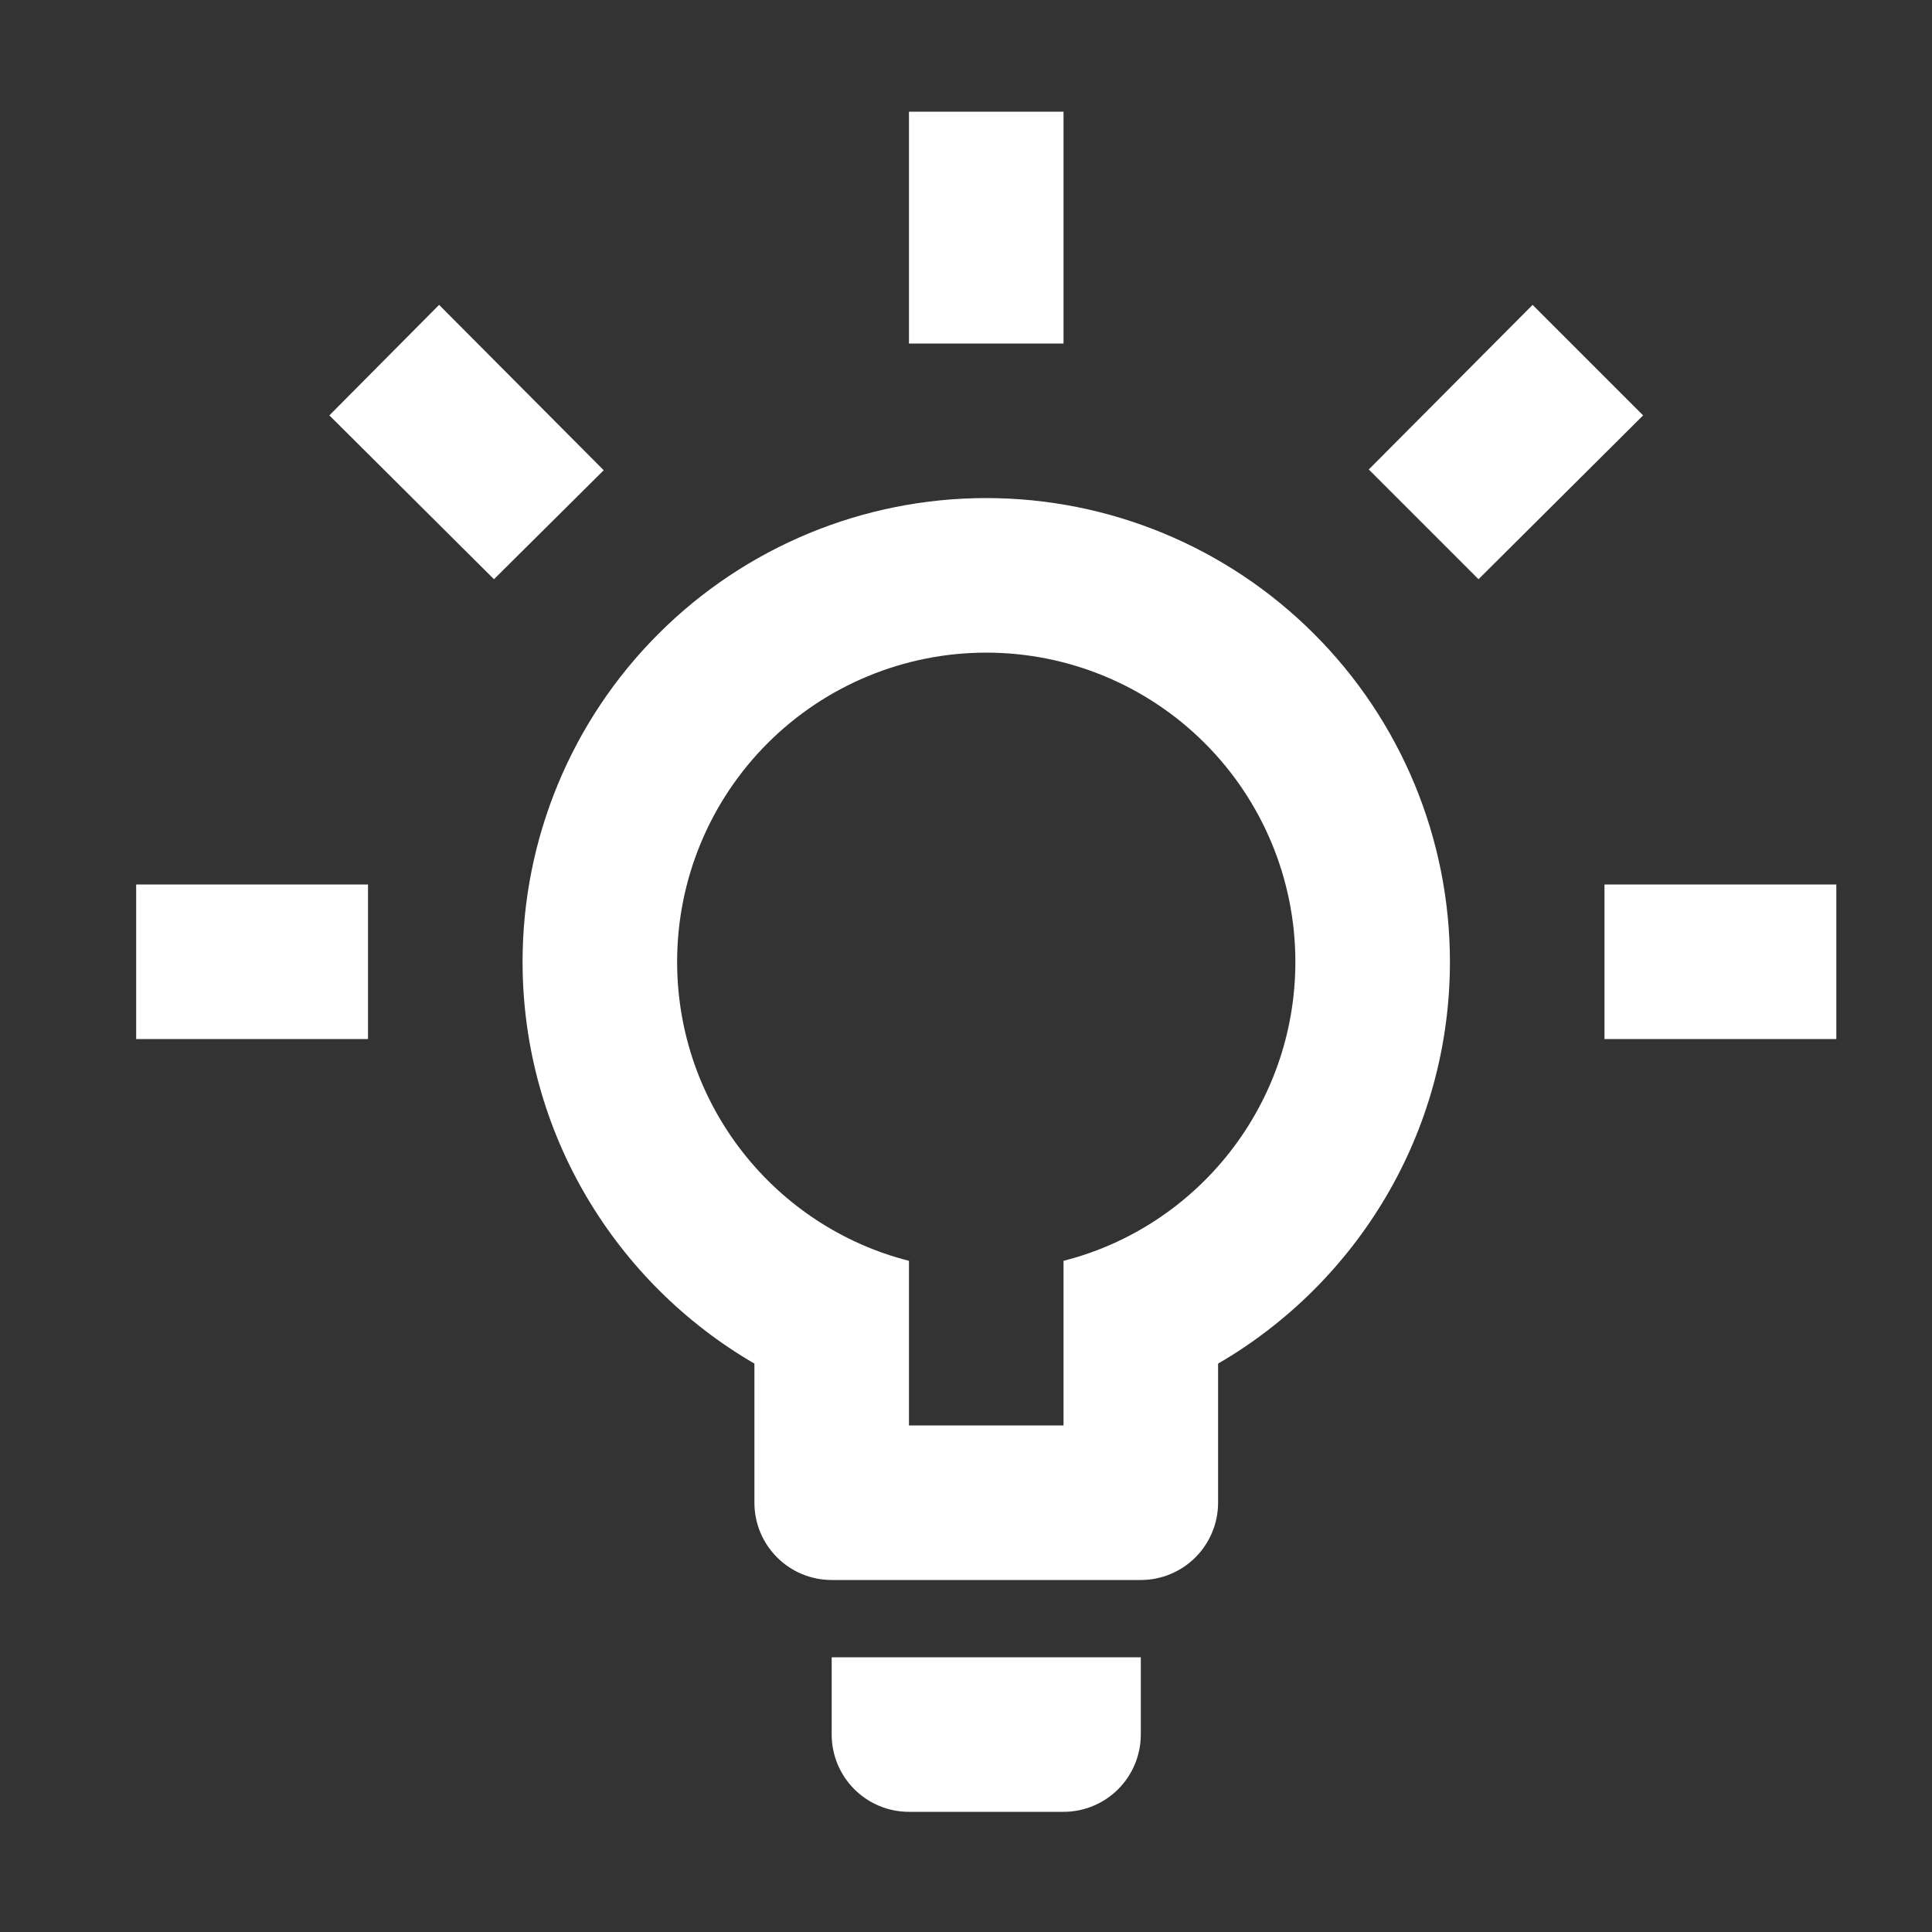 <svg width="25" height="25" viewBox="0 0 25 25" fill="none" xmlns="http://www.w3.org/2000/svg">
<rect x="0" y="0" width="25" height="25" fill="#333333" stroke="none"/>
<path d="M20.762 11.445H23.762V13.445H20.762V11.445ZM1.762 11.445H4.762V13.445H1.762V11.445ZM13.762 1.445V4.445H11.762V1.445H13.762ZM5.682 3.945L7.812 6.085L6.392 7.495L4.262 5.375L5.682 3.945ZM17.712 6.075L19.832 3.945L21.262 5.375L19.132 7.495L17.712 6.075ZM12.762 6.445C14.353 6.445 15.879 7.077 17.004 8.203C18.13 9.328 18.762 10.854 18.762 12.445C18.762 14.665 17.552 16.605 15.762 17.645V19.445C15.762 19.71 15.656 19.965 15.469 20.152C15.281 20.34 15.027 20.445 14.762 20.445H10.762C10.496 20.445 10.242 20.34 10.055 20.152C9.867 19.965 9.762 19.71 9.762 19.445V17.645C7.972 16.605 6.762 14.665 6.762 12.445C6.762 10.854 7.394 9.328 8.519 8.203C9.644 7.077 11.17 6.445 12.762 6.445ZM14.762 21.445V22.445C14.762 22.71 14.656 22.965 14.469 23.152C14.281 23.34 14.027 23.445 13.762 23.445H11.762C11.496 23.445 11.242 23.34 11.055 23.152C10.867 22.965 10.762 22.71 10.762 22.445V21.445H14.762ZM11.762 18.445H13.762V16.315C15.492 15.875 16.762 14.305 16.762 12.445C16.762 11.384 16.34 10.367 15.59 9.617C14.84 8.867 13.823 8.445 12.762 8.445C11.701 8.445 10.683 8.867 9.933 9.617C9.183 10.367 8.762 11.384 8.762 12.445C8.762 14.305 10.032 15.875 11.762 16.315V18.445Z" fill="white"/>
</svg>
